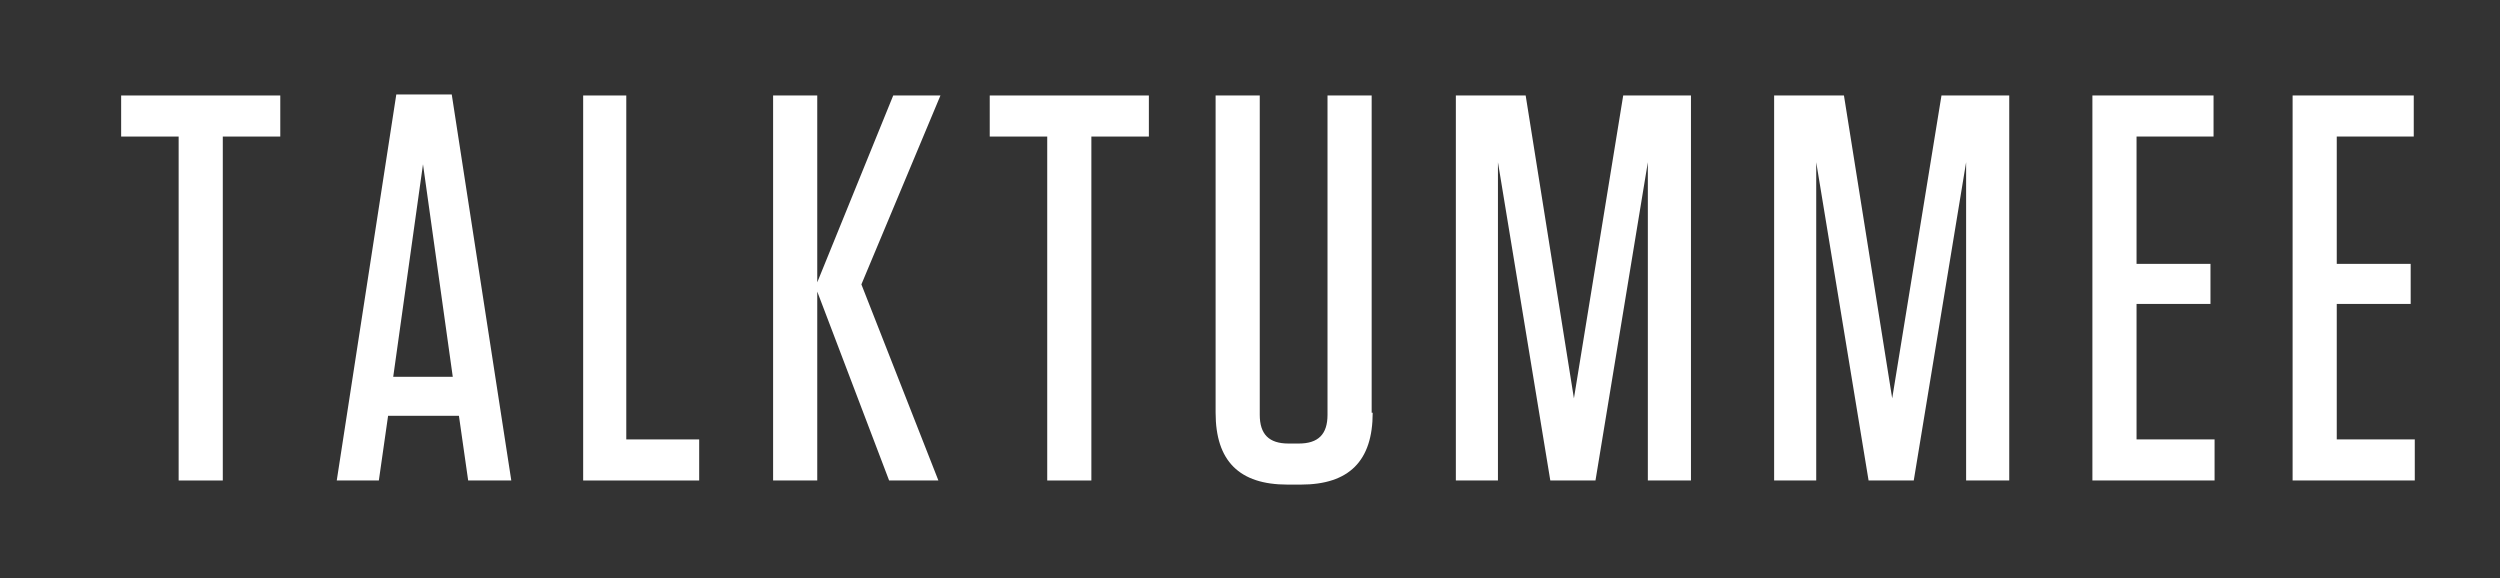 <?xml version="1.0" encoding="utf-8"?>
<!-- Generator: Adobe Illustrator 19.2.1, SVG Export Plug-In . SVG Version: 6.00 Build 0)  -->
<svg version="1.1" id="Layer_3" xmlns="http://www.w3.org/2000/svg" xmlns:xlink="http://www.w3.org/1999/xlink" x="0px" y="0px"
	 width="243.5px" height="56.3px" viewBox="0 0 243.5 56.3" style="enable-background:new 0 0 243.5 56.3;" xml:space="preserve">
<rect x="0" y="0" width="243.5" height="56.3" fill="#333333" stroke="none"/>
<style type="text/css">
	.st0{fill:#FFFFFF;}
</style>
<g>
	<path class="st0" d="M17.4,46.8V13.3h-5.6v-4h15.5v4h-5.6v33.5H17.4z"/>
	<path class="st0" d="M49.8,46.8h-4.2l-0.9-6.3h-6.9l-0.9,6.3h-4.1l5.8-37.6H44L49.8,46.8z M38.3,36.7h5.8l-2.9-20.7L38.3,36.7z"/>
	<path class="st0" d="M61,9.3v33.5h7.1v4H56.8V9.3H61z"/>
	<path class="st0" d="M86.6,46.8l-7-18.4v18.4h-4.3V9.3h4.3v18.2L87,9.3h4.6l-7.7,18.4l7.5,19.1H86.6z"/>
	<path class="st0" d="M102,46.8V13.3h-5.6v-4h15.5v4h-5.6v33.5H102z"/>
	<path class="st0" d="M133.7,40.2c0,4.7-2.3,7-7,7h-1.3c-4.7,0-7-2.3-7-7V9.3h4.3v31.1c0,1.9,0.9,2.8,2.8,2.8h1
		c1.9,0,2.8-0.9,2.8-2.8V9.3h4.3V40.2z"/>
	<path class="st0" d="M153.3,38.8l4.8-29.5h6.6v37.5h-4.2v-31l-5.1,31H151l-5.1-31v31h-4.1V9.3h6.8L153.3,38.8z"/>
	<path class="st0" d="M184.3,38.8l4.8-29.5h6.6v37.5h-4.2v-31l-5.1,31H182l-5.1-31v31h-4.1V9.3h6.8L184.3,38.8z"/>
	<path class="st0" d="M215.6,9.3v4h-7.5v12.4h7.2v3.9h-7.2v13.2h7.6v4h-11.9V9.3H215.6z"/>
	<path class="st0" d="M235.1,9.3v4h-7.5v12.4h7.2v3.9h-7.2v13.2h7.6v4h-11.9V9.3H235.1z"/>
</g>
</svg>
